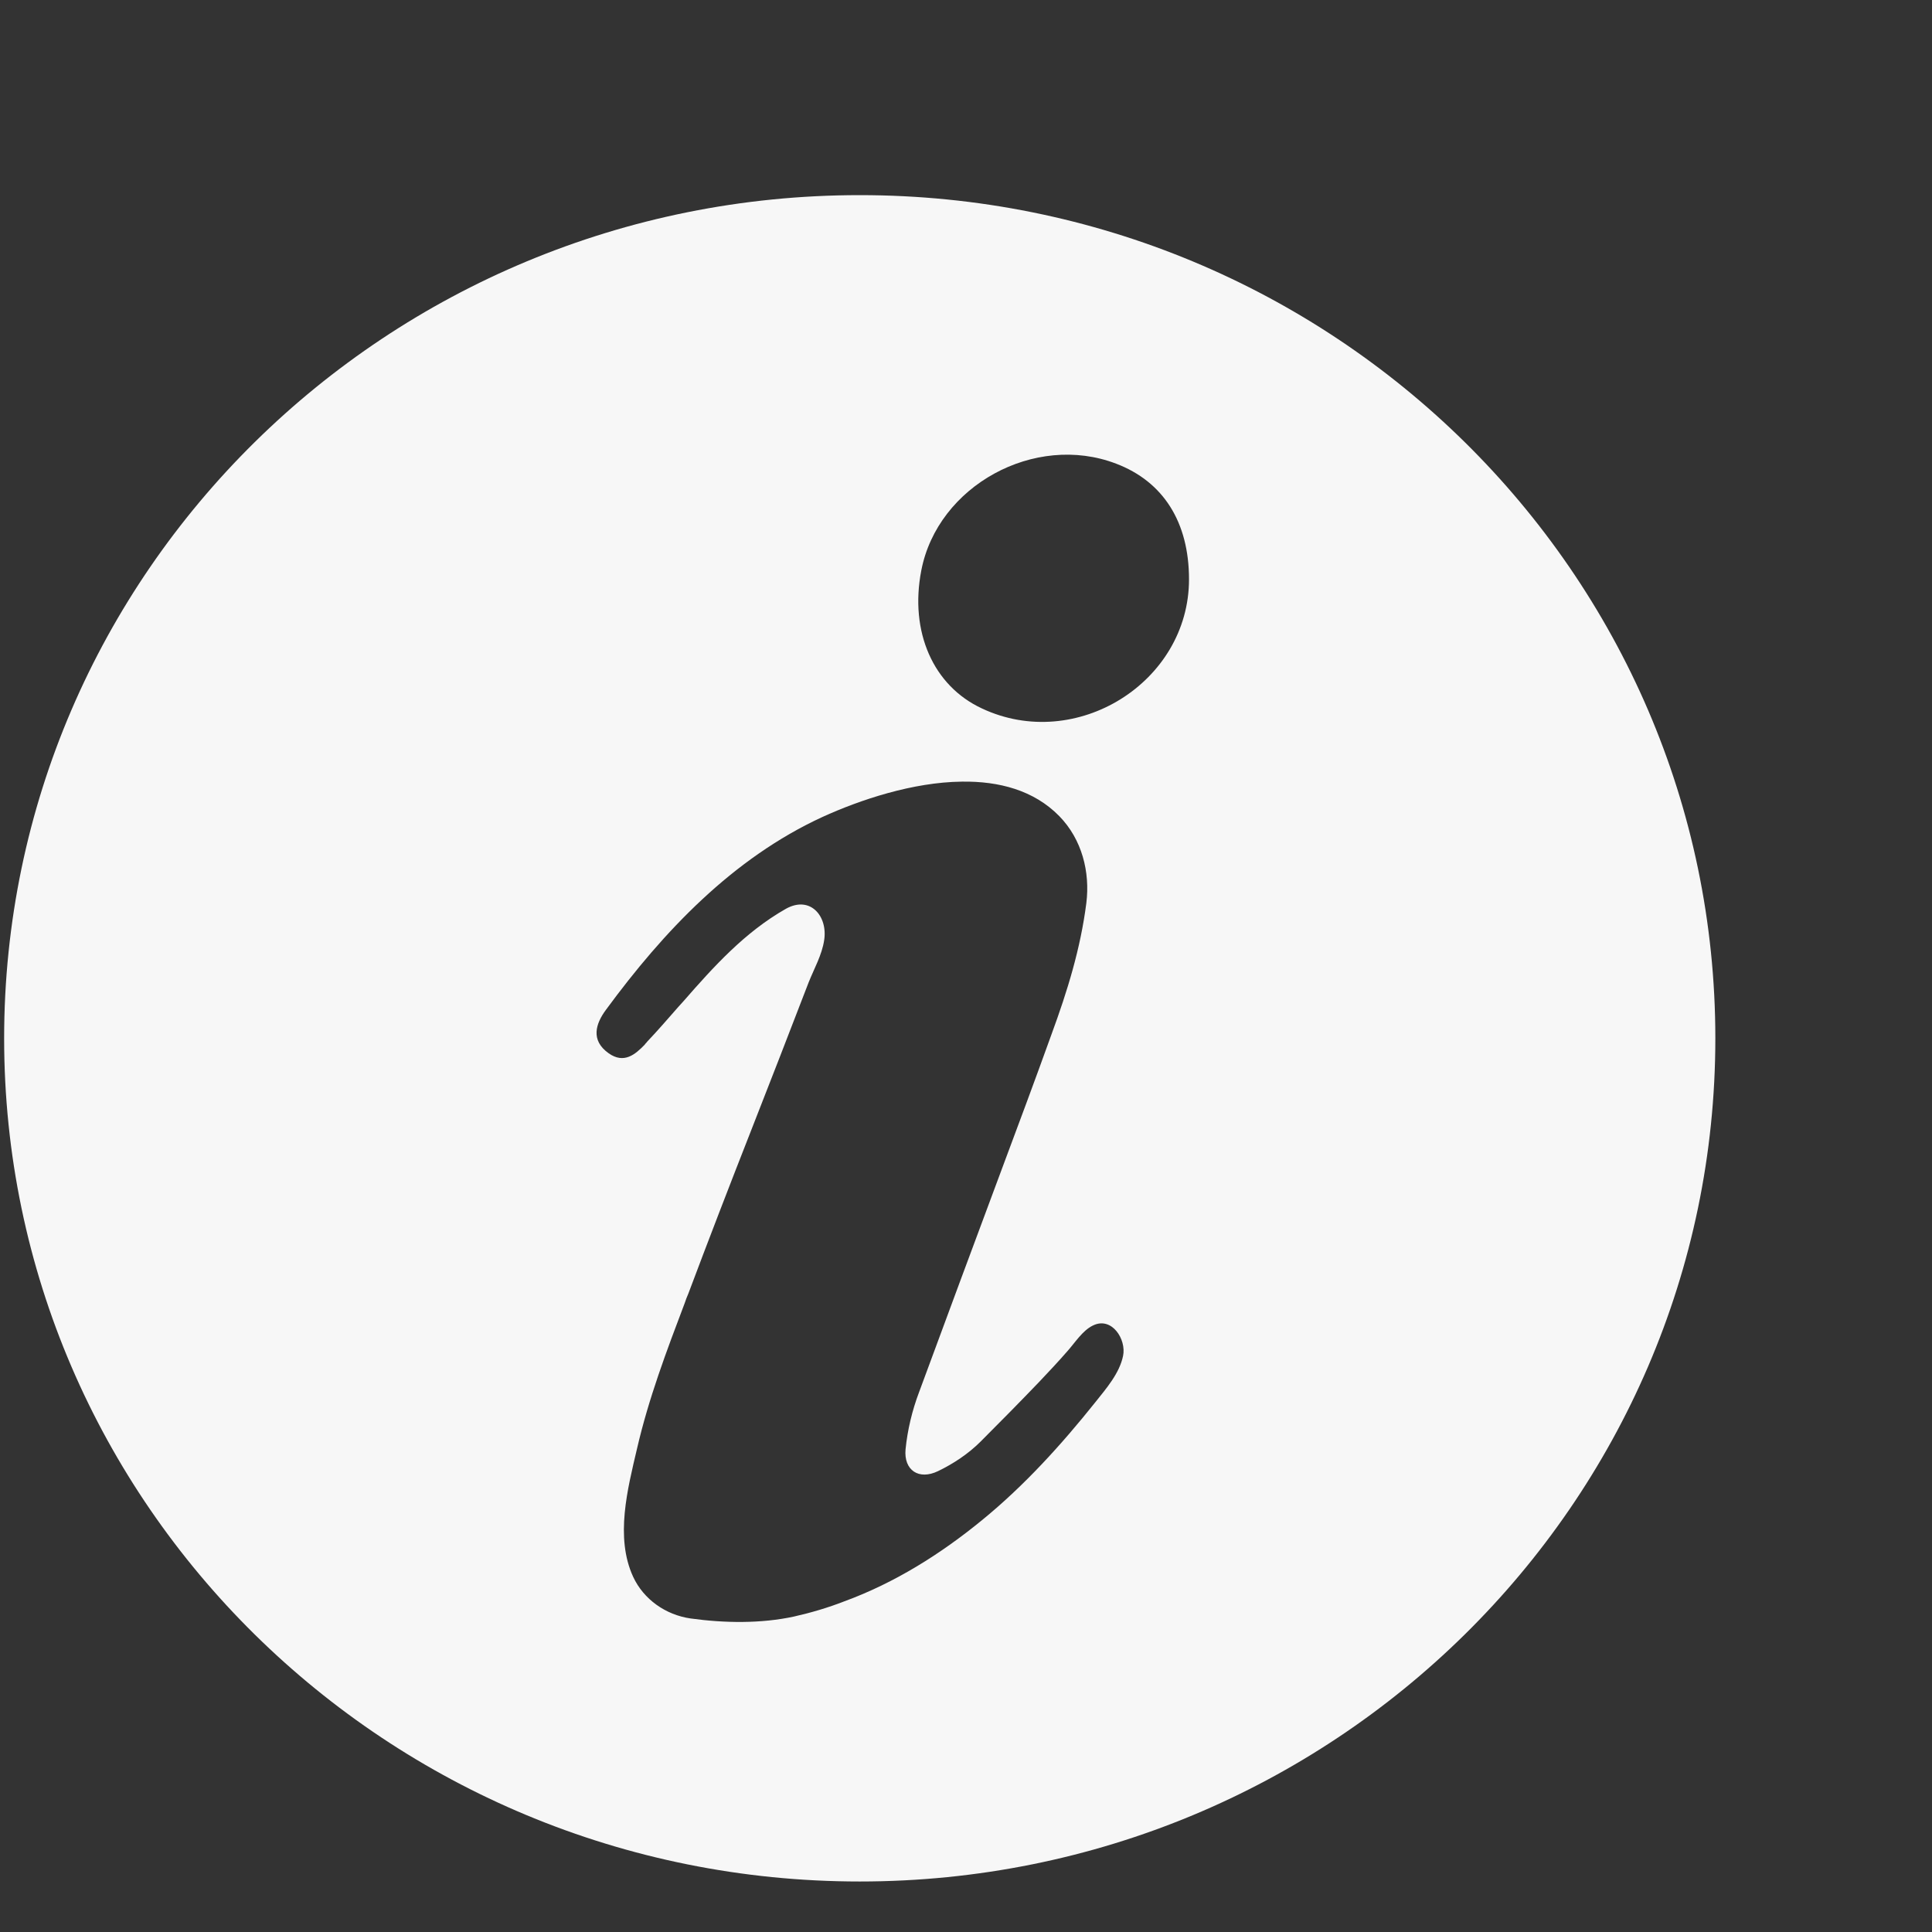 <svg width="7" height="7" viewBox="0 0 7 7" fill="none" xmlns="http://www.w3.org/2000/svg">
<rect x="0" y="0" width="7" height="7" fill="#333333" stroke="none"/>
<path fill-rule="evenodd" clip-rule="evenodd" d="M3.115 0.707C4.827 0.707 6.215 2.075 6.215 3.762C6.215 5.449 4.827 6.817 3.115 6.817C1.403 6.817 0.015 5.449 0.015 3.762C0.015 2.075 1.403 0.707 3.115 0.707ZM3.838 2.957C3.746 2.863 3.619 2.83 3.485 2.832C3.307 2.834 3.116 2.898 2.98 2.96C2.654 3.11 2.404 3.375 2.196 3.658C2.158 3.709 2.139 3.769 2.205 3.816C2.261 3.856 2.302 3.82 2.336 3.785L2.338 3.782C2.34 3.78 2.343 3.777 2.345 3.774C2.384 3.733 2.42 3.691 2.457 3.649L2.466 3.639L2.476 3.628C2.586 3.502 2.699 3.377 2.847 3.293C2.936 3.243 3 3.32 2.986 3.407C2.978 3.46 2.95 3.509 2.93 3.559C2.861 3.739 2.791 3.918 2.721 4.097C2.644 4.293 2.568 4.49 2.494 4.687L2.487 4.704L2.481 4.721C2.415 4.895 2.35 5.067 2.308 5.249C2.274 5.394 2.228 5.57 2.294 5.713C2.332 5.795 2.412 5.851 2.502 5.864C2.625 5.881 2.757 5.883 2.877 5.857C2.939 5.843 3 5.825 3.059 5.802C3.242 5.735 3.409 5.63 3.559 5.507C3.712 5.382 3.846 5.234 3.969 5.08C4.008 5.031 4.056 4.976 4.069 4.913C4.082 4.853 4.028 4.768 3.959 4.803C3.922 4.821 3.894 4.866 3.867 4.896C3.834 4.934 3.799 4.971 3.765 5.007C3.695 5.08 3.624 5.152 3.553 5.223C3.509 5.267 3.455 5.303 3.399 5.33C3.329 5.364 3.274 5.327 3.281 5.251C3.288 5.181 3.305 5.11 3.33 5.044C3.428 4.778 3.527 4.512 3.626 4.246C3.688 4.08 3.75 3.914 3.81 3.747C3.867 3.592 3.915 3.437 3.936 3.272C3.95 3.159 3.92 3.041 3.838 2.957ZM4.044 1.68C3.749 1.567 3.397 1.76 3.338 2.067C3.295 2.289 3.381 2.485 3.558 2.567C3.899 2.727 4.308 2.472 4.308 2.099C4.308 1.892 4.215 1.745 4.044 1.68Z" fill="#FFFFFF" fill-opacity="0.96"/>
</svg>
